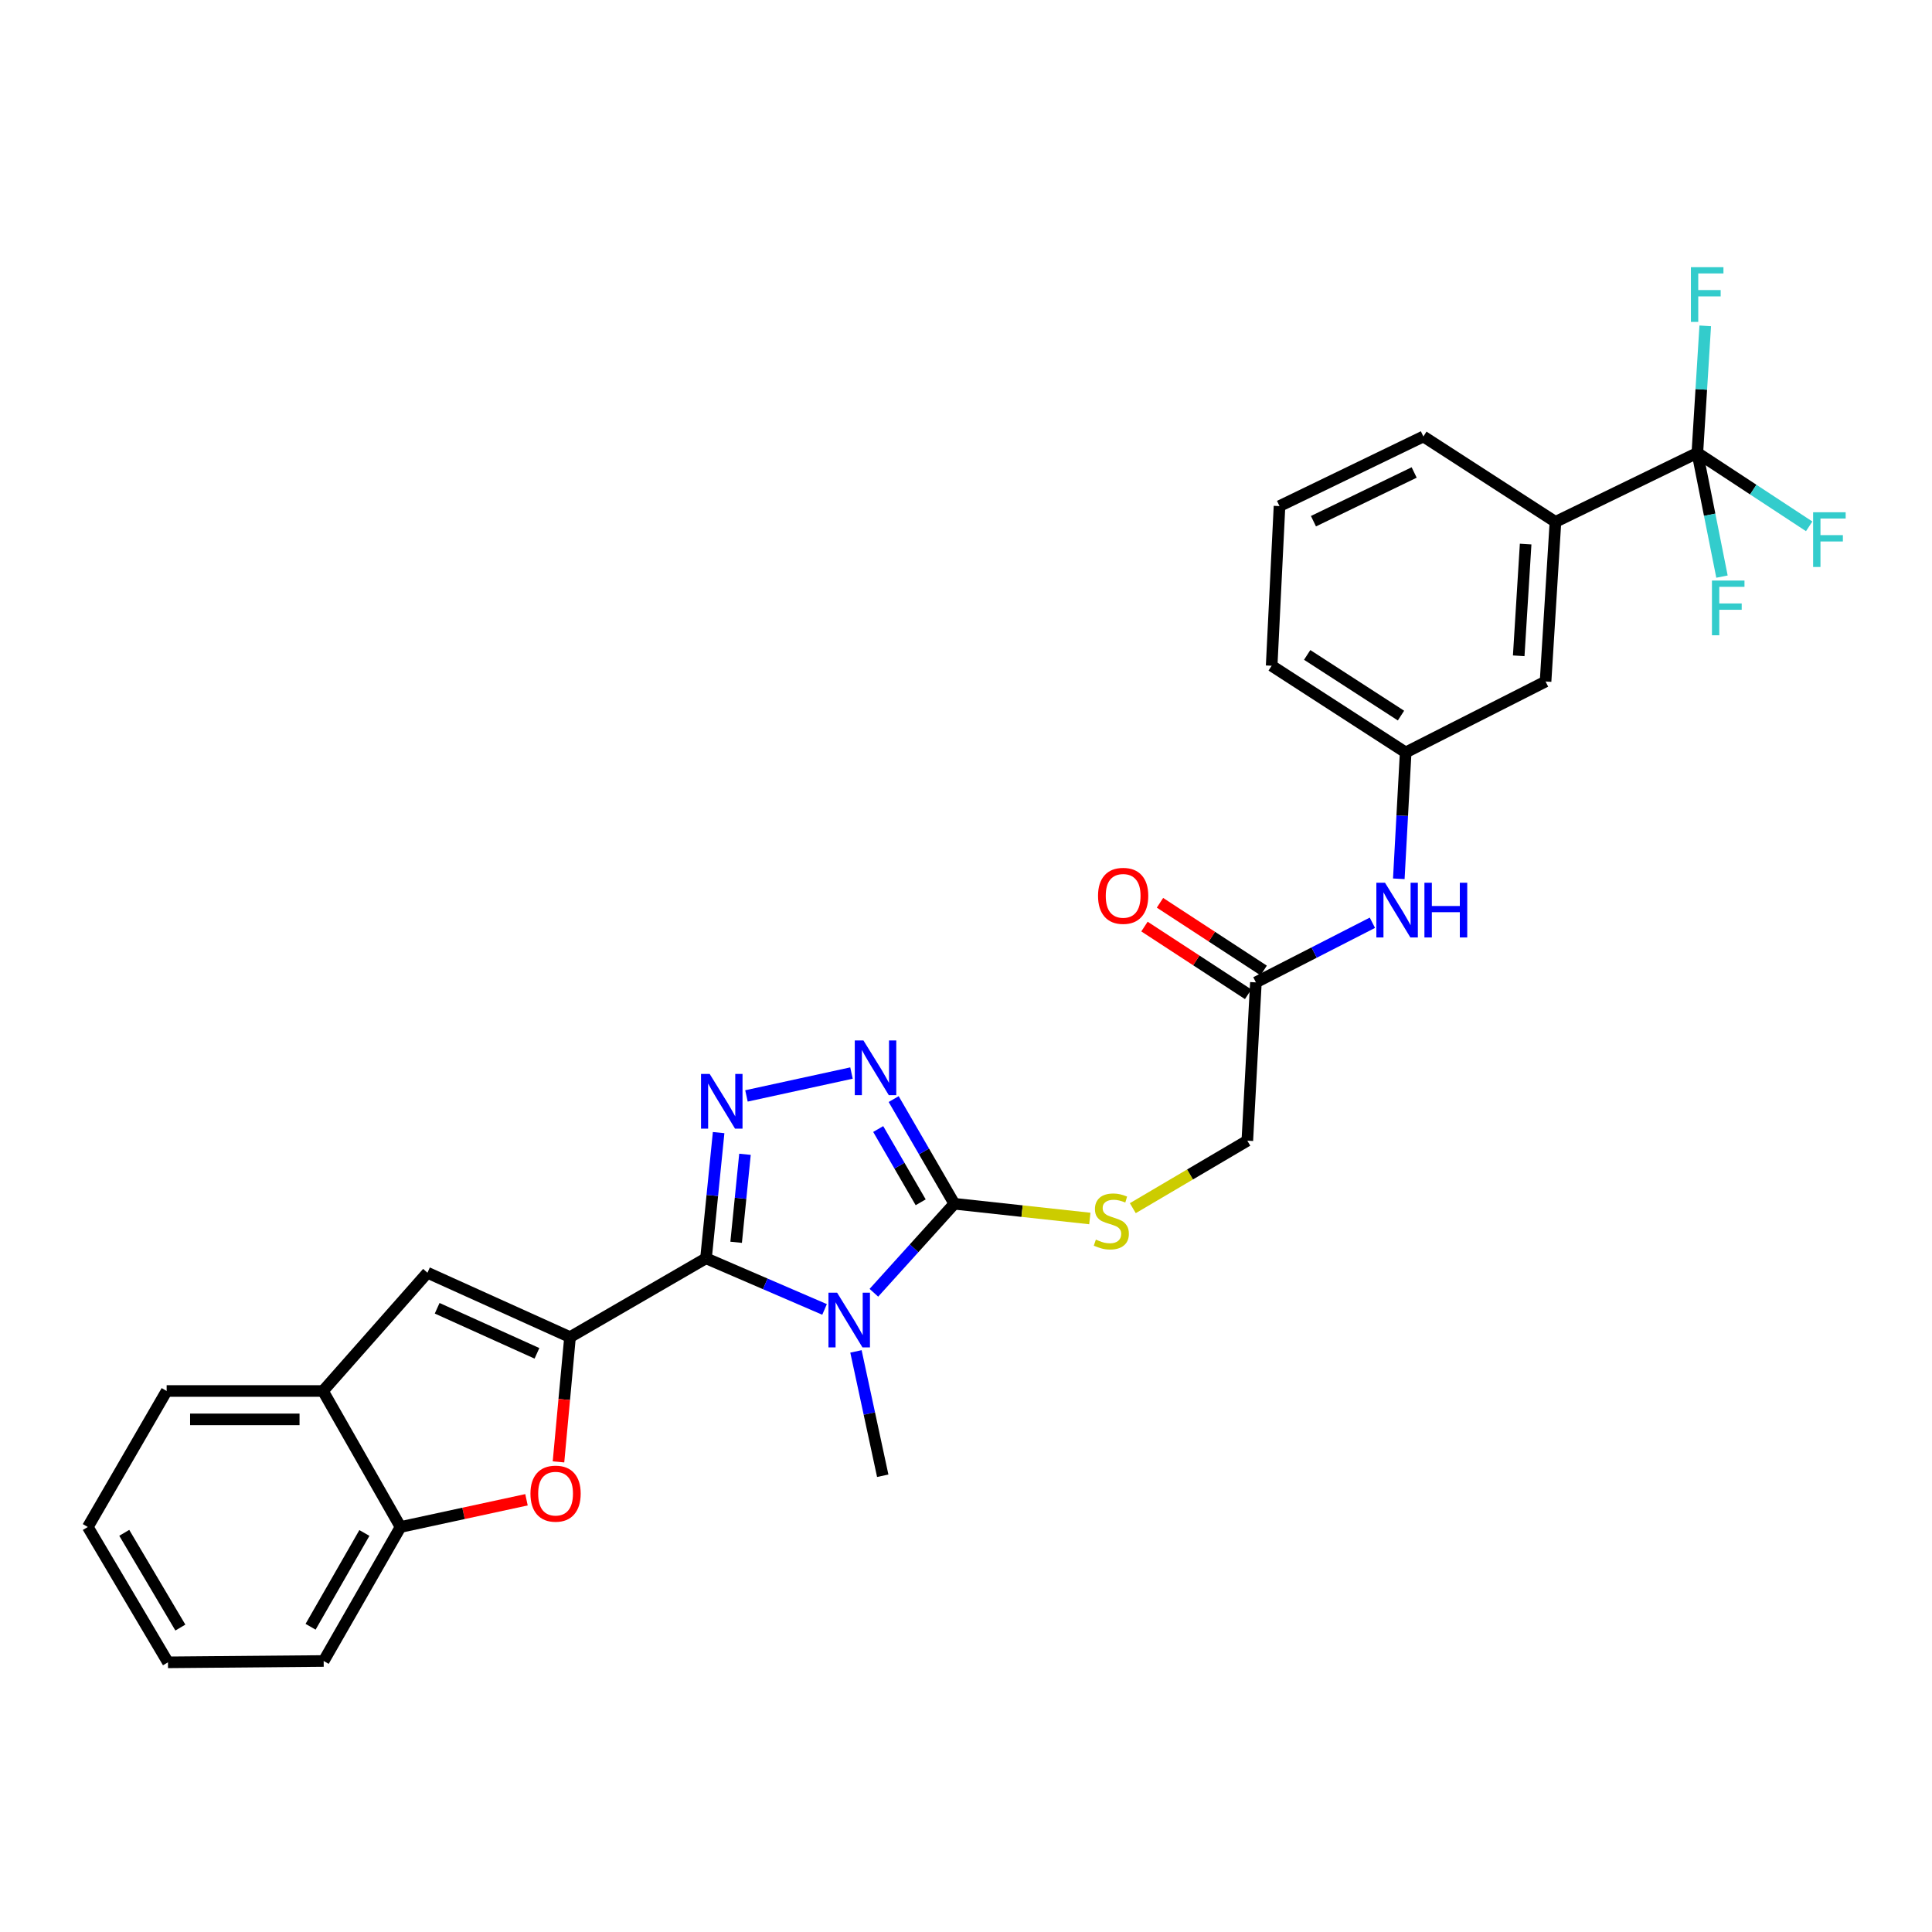 <?xml version='1.0' encoding='iso-8859-1'?>
<svg version='1.1' baseProfile='full'
              xmlns='http://www.w3.org/2000/svg'
                      xmlns:rdkit='http://www.rdkit.org/xml'
                      xmlns:xlink='http://www.w3.org/1999/xlink'
                  xml:space='preserve'
width='1000px' height='1000px' viewBox='0 0 1000 1000'>
<!-- END OF HEADER -->
<rect style='opacity:1.0;fill:#FFFFFF;stroke:none' width='1000' height='1000' x='0' y='0'> </rect>
<path class='bond-0' d='M 365.426,651.296 L 396.109,664.528' style='fill:none;fill-rule:evenodd;stroke:#000000;stroke-width:6px;stroke-linecap:butt;stroke-linejoin:miter;stroke-opacity:1' />
<path class='bond-0' d='M 396.109,664.528 L 426.791,677.759' style='fill:none;fill-rule:evenodd;stroke:#0000FF;stroke-width:6px;stroke-linecap:butt;stroke-linejoin:miter;stroke-opacity:1' />
<path class='bond-1' d='M 365.426,651.296 L 295.04,692.093' style='fill:none;fill-rule:evenodd;stroke:#000000;stroke-width:6px;stroke-linecap:butt;stroke-linejoin:miter;stroke-opacity:1' />
<path class='bond-2' d='M 365.426,651.296 L 368.693,618.764' style='fill:none;fill-rule:evenodd;stroke:#000000;stroke-width:6px;stroke-linecap:butt;stroke-linejoin:miter;stroke-opacity:1' />
<path class='bond-2' d='M 368.693,618.764 L 371.961,586.232' style='fill:none;fill-rule:evenodd;stroke:#0000FF;stroke-width:6px;stroke-linecap:butt;stroke-linejoin:miter;stroke-opacity:1' />
<path class='bond-2' d='M 381.025,643.005 L 383.312,620.233' style='fill:none;fill-rule:evenodd;stroke:#000000;stroke-width:6px;stroke-linecap:butt;stroke-linejoin:miter;stroke-opacity:1' />
<path class='bond-2' d='M 383.312,620.233 L 385.6,597.46' style='fill:none;fill-rule:evenodd;stroke:#0000FF;stroke-width:6px;stroke-linecap:butt;stroke-linejoin:miter;stroke-opacity:1' />
<path class='bond-3' d='M 452.318,669.134 L 473.14,646.098' style='fill:none;fill-rule:evenodd;stroke:#0000FF;stroke-width:6px;stroke-linecap:butt;stroke-linejoin:miter;stroke-opacity:1' />
<path class='bond-3' d='M 473.14,646.098 L 493.961,623.062' style='fill:none;fill-rule:evenodd;stroke:#000000;stroke-width:6px;stroke-linecap:butt;stroke-linejoin:miter;stroke-opacity:1' />
<path class='bond-21' d='M 443.042,699.482 L 449.973,731.666' style='fill:none;fill-rule:evenodd;stroke:#0000FF;stroke-width:6px;stroke-linecap:butt;stroke-linejoin:miter;stroke-opacity:1' />
<path class='bond-21' d='M 449.973,731.666 L 456.903,763.849' style='fill:none;fill-rule:evenodd;stroke:#000000;stroke-width:6px;stroke-linecap:butt;stroke-linejoin:miter;stroke-opacity:1' />
<path class='bond-5' d='M 295.04,692.093 L 292.057,724.382' style='fill:none;fill-rule:evenodd;stroke:#000000;stroke-width:6px;stroke-linecap:butt;stroke-linejoin:miter;stroke-opacity:1' />
<path class='bond-5' d='M 292.057,724.382 L 289.074,756.672' style='fill:none;fill-rule:evenodd;stroke:#FF0000;stroke-width:6px;stroke-linecap:butt;stroke-linejoin:miter;stroke-opacity:1' />
<path class='bond-6' d='M 295.04,692.093 L 221.251,658.765' style='fill:none;fill-rule:evenodd;stroke:#000000;stroke-width:6px;stroke-linecap:butt;stroke-linejoin:miter;stroke-opacity:1' />
<path class='bond-6' d='M 277.924,700.484 L 226.272,677.154' style='fill:none;fill-rule:evenodd;stroke:#000000;stroke-width:6px;stroke-linecap:butt;stroke-linejoin:miter;stroke-opacity:1' />
<path class='bond-4' d='M 386.364,567.247 L 440.723,555.405' style='fill:none;fill-rule:evenodd;stroke:#0000FF;stroke-width:6px;stroke-linecap:butt;stroke-linejoin:miter;stroke-opacity:1' />
<path class='bond-10' d='M 493.961,623.062 L 529.028,626.877' style='fill:none;fill-rule:evenodd;stroke:#000000;stroke-width:6px;stroke-linecap:butt;stroke-linejoin:miter;stroke-opacity:1' />
<path class='bond-10' d='M 529.028,626.877 L 564.095,630.692' style='fill:none;fill-rule:evenodd;stroke:#CCCC00;stroke-width:6px;stroke-linecap:butt;stroke-linejoin:miter;stroke-opacity:1' />
<path class='bond-29' d='M 493.961,623.062 L 478.26,595.974' style='fill:none;fill-rule:evenodd;stroke:#000000;stroke-width:6px;stroke-linecap:butt;stroke-linejoin:miter;stroke-opacity:1' />
<path class='bond-29' d='M 478.26,595.974 L 462.559,568.886' style='fill:none;fill-rule:evenodd;stroke:#0000FF;stroke-width:6px;stroke-linecap:butt;stroke-linejoin:miter;stroke-opacity:1' />
<path class='bond-29' d='M 476.539,622.304 L 465.548,603.342' style='fill:none;fill-rule:evenodd;stroke:#000000;stroke-width:6px;stroke-linecap:butt;stroke-linejoin:miter;stroke-opacity:1' />
<path class='bond-29' d='M 465.548,603.342 L 454.558,584.381' style='fill:none;fill-rule:evenodd;stroke:#0000FF;stroke-width:6px;stroke-linecap:butt;stroke-linejoin:miter;stroke-opacity:1' />
<path class='bond-8' d='M 272.511,776.278 L 239.914,783.324' style='fill:none;fill-rule:evenodd;stroke:#FF0000;stroke-width:6px;stroke-linecap:butt;stroke-linejoin:miter;stroke-opacity:1' />
<path class='bond-8' d='M 239.914,783.324 L 207.317,790.369' style='fill:none;fill-rule:evenodd;stroke:#000000;stroke-width:6px;stroke-linecap:butt;stroke-linejoin:miter;stroke-opacity:1' />
<path class='bond-9' d='M 221.251,658.765 L 167.174,719.976' style='fill:none;fill-rule:evenodd;stroke:#000000;stroke-width:6px;stroke-linecap:butt;stroke-linejoin:miter;stroke-opacity:1' />
<path class='bond-7' d='M 878.547,234.412 L 805.1,270.123' style='fill:none;fill-rule:evenodd;stroke:#000000;stroke-width:6px;stroke-linecap:butt;stroke-linejoin:miter;stroke-opacity:1' />
<path class='bond-17' d='M 878.547,234.412 L 907.487,253.422' style='fill:none;fill-rule:evenodd;stroke:#000000;stroke-width:6px;stroke-linecap:butt;stroke-linejoin:miter;stroke-opacity:1' />
<path class='bond-17' d='M 907.487,253.422 L 936.427,272.432' style='fill:none;fill-rule:evenodd;stroke:#33CCCC;stroke-width:6px;stroke-linecap:butt;stroke-linejoin:miter;stroke-opacity:1' />
<path class='bond-18' d='M 878.547,234.412 L 880.586,201.538' style='fill:none;fill-rule:evenodd;stroke:#000000;stroke-width:6px;stroke-linecap:butt;stroke-linejoin:miter;stroke-opacity:1' />
<path class='bond-18' d='M 880.586,201.538 L 882.626,168.665' style='fill:none;fill-rule:evenodd;stroke:#33CCCC;stroke-width:6px;stroke-linecap:butt;stroke-linejoin:miter;stroke-opacity:1' />
<path class='bond-19' d='M 878.547,234.412 L 884.921,266.432' style='fill:none;fill-rule:evenodd;stroke:#000000;stroke-width:6px;stroke-linecap:butt;stroke-linejoin:miter;stroke-opacity:1' />
<path class='bond-19' d='M 884.921,266.432 L 891.295,298.452' style='fill:none;fill-rule:evenodd;stroke:#33CCCC;stroke-width:6px;stroke-linecap:butt;stroke-linejoin:miter;stroke-opacity:1' />
<path class='bond-24' d='M 207.317,790.369 L 167.533,859.726' style='fill:none;fill-rule:evenodd;stroke:#000000;stroke-width:6px;stroke-linecap:butt;stroke-linejoin:miter;stroke-opacity:1' />
<path class='bond-24' d='M 188.605,793.462 L 160.756,842.012' style='fill:none;fill-rule:evenodd;stroke:#000000;stroke-width:6px;stroke-linecap:butt;stroke-linejoin:miter;stroke-opacity:1' />
<path class='bond-30' d='M 207.317,790.369 L 167.174,719.976' style='fill:none;fill-rule:evenodd;stroke:#000000;stroke-width:6px;stroke-linecap:butt;stroke-linejoin:miter;stroke-opacity:1' />
<path class='bond-25' d='M 167.174,719.976 L 86.259,719.976' style='fill:none;fill-rule:evenodd;stroke:#000000;stroke-width:6px;stroke-linecap:butt;stroke-linejoin:miter;stroke-opacity:1' />
<path class='bond-25' d='M 155.037,734.668 L 98.396,734.668' style='fill:none;fill-rule:evenodd;stroke:#000000;stroke-width:6px;stroke-linecap:butt;stroke-linejoin:miter;stroke-opacity:1' />
<path class='bond-20' d='M 586.342,625.348 L 615.977,607.884' style='fill:none;fill-rule:evenodd;stroke:#CCCC00;stroke-width:6px;stroke-linecap:butt;stroke-linejoin:miter;stroke-opacity:1' />
<path class='bond-20' d='M 615.977,607.884 L 645.613,590.42' style='fill:none;fill-rule:evenodd;stroke:#000000;stroke-width:6px;stroke-linecap:butt;stroke-linejoin:miter;stroke-opacity:1' />
<path class='bond-11' d='M 805.1,270.123 L 799.982,352.744' style='fill:none;fill-rule:evenodd;stroke:#000000;stroke-width:6px;stroke-linecap:butt;stroke-linejoin:miter;stroke-opacity:1' />
<path class='bond-11' d='M 789.668,281.607 L 786.086,339.442' style='fill:none;fill-rule:evenodd;stroke:#000000;stroke-width:6px;stroke-linecap:butt;stroke-linejoin:miter;stroke-opacity:1' />
<path class='bond-32' d='M 805.1,270.123 L 736.739,225.922' style='fill:none;fill-rule:evenodd;stroke:#000000;stroke-width:6px;stroke-linecap:butt;stroke-linejoin:miter;stroke-opacity:1' />
<path class='bond-12' d='M 650.053,508.477 L 645.613,590.42' style='fill:none;fill-rule:evenodd;stroke:#000000;stroke-width:6px;stroke-linecap:butt;stroke-linejoin:miter;stroke-opacity:1' />
<path class='bond-13' d='M 650.053,508.477 L 680.2,493.046' style='fill:none;fill-rule:evenodd;stroke:#000000;stroke-width:6px;stroke-linecap:butt;stroke-linejoin:miter;stroke-opacity:1' />
<path class='bond-13' d='M 680.2,493.046 L 710.348,477.615' style='fill:none;fill-rule:evenodd;stroke:#0000FF;stroke-width:6px;stroke-linecap:butt;stroke-linejoin:miter;stroke-opacity:1' />
<path class='bond-16' d='M 654.07,502.326 L 627.239,484.805' style='fill:none;fill-rule:evenodd;stroke:#000000;stroke-width:6px;stroke-linecap:butt;stroke-linejoin:miter;stroke-opacity:1' />
<path class='bond-16' d='M 627.239,484.805 L 600.409,467.285' style='fill:none;fill-rule:evenodd;stroke:#FF0000;stroke-width:6px;stroke-linecap:butt;stroke-linejoin:miter;stroke-opacity:1' />
<path class='bond-16' d='M 646.036,514.628 L 619.206,497.107' style='fill:none;fill-rule:evenodd;stroke:#000000;stroke-width:6px;stroke-linecap:butt;stroke-linejoin:miter;stroke-opacity:1' />
<path class='bond-16' d='M 619.206,497.107 L 592.376,479.587' style='fill:none;fill-rule:evenodd;stroke:#FF0000;stroke-width:6px;stroke-linecap:butt;stroke-linejoin:miter;stroke-opacity:1' />
<path class='bond-15' d='M 724.02,454.864 L 725.796,422.162' style='fill:none;fill-rule:evenodd;stroke:#0000FF;stroke-width:6px;stroke-linecap:butt;stroke-linejoin:miter;stroke-opacity:1' />
<path class='bond-15' d='M 725.796,422.162 L 727.572,389.459' style='fill:none;fill-rule:evenodd;stroke:#000000;stroke-width:6px;stroke-linecap:butt;stroke-linejoin:miter;stroke-opacity:1' />
<path class='bond-14' d='M 799.982,352.744 L 727.572,389.459' style='fill:none;fill-rule:evenodd;stroke:#000000;stroke-width:6px;stroke-linecap:butt;stroke-linejoin:miter;stroke-opacity:1' />
<path class='bond-26' d='M 727.572,389.459 L 658.207,344.589' style='fill:none;fill-rule:evenodd;stroke:#000000;stroke-width:6px;stroke-linecap:butt;stroke-linejoin:miter;stroke-opacity:1' />
<path class='bond-26' d='M 725.148,370.392 L 676.592,338.983' style='fill:none;fill-rule:evenodd;stroke:#000000;stroke-width:6px;stroke-linecap:butt;stroke-linejoin:miter;stroke-opacity:1' />
<path class='bond-22' d='M 736.739,225.922 L 662.272,261.952' style='fill:none;fill-rule:evenodd;stroke:#000000;stroke-width:6px;stroke-linecap:butt;stroke-linejoin:miter;stroke-opacity:1' />
<path class='bond-22' d='M 731.968,244.553 L 679.841,269.773' style='fill:none;fill-rule:evenodd;stroke:#000000;stroke-width:6px;stroke-linecap:butt;stroke-linejoin:miter;stroke-opacity:1' />
<path class='bond-23' d='M 662.272,261.952 L 658.207,344.589' style='fill:none;fill-rule:evenodd;stroke:#000000;stroke-width:6px;stroke-linecap:butt;stroke-linejoin:miter;stroke-opacity:1' />
<path class='bond-27' d='M 167.533,859.726 L 86.936,860.42' style='fill:none;fill-rule:evenodd;stroke:#000000;stroke-width:6px;stroke-linecap:butt;stroke-linejoin:miter;stroke-opacity:1' />
<path class='bond-28' d='M 86.259,719.976 L 45.455,790.369' style='fill:none;fill-rule:evenodd;stroke:#000000;stroke-width:6px;stroke-linecap:butt;stroke-linejoin:miter;stroke-opacity:1' />
<path class='bond-31' d='M 86.936,860.42 L 45.455,790.369' style='fill:none;fill-rule:evenodd;stroke:#000000;stroke-width:6px;stroke-linecap:butt;stroke-linejoin:miter;stroke-opacity:1' />
<path class='bond-31' d='M 93.356,842.426 L 64.319,793.391' style='fill:none;fill-rule:evenodd;stroke:#000000;stroke-width:6px;stroke-linecap:butt;stroke-linejoin:miter;stroke-opacity:1' />
<path  class='atom-1' d='M 433.29 669.101
L 442.57 684.101
Q 443.49 685.581, 444.97 688.261
Q 446.45 690.941, 446.53 691.101
L 446.53 669.101
L 450.29 669.101
L 450.29 697.421
L 446.41 697.421
L 436.45 681.021
Q 435.29 679.101, 434.05 676.901
Q 432.85 674.701, 432.49 674.021
L 432.49 697.421
L 428.81 697.421
L 428.81 669.101
L 433.29 669.101
' fill='#0000FF'/>
<path  class='atom-3' d='M 367.328 555.87
L 376.608 570.87
Q 377.528 572.35, 379.008 575.03
Q 380.488 577.71, 380.568 577.87
L 380.568 555.87
L 384.328 555.87
L 384.328 584.19
L 380.448 584.19
L 370.488 567.79
Q 369.328 565.87, 368.088 563.67
Q 366.888 561.47, 366.528 560.79
L 366.528 584.19
L 362.848 584.19
L 362.848 555.87
L 367.328 555.87
' fill='#0000FF'/>
<path  class='atom-5' d='M 446.913 538.533
L 456.193 553.533
Q 457.113 555.013, 458.593 557.693
Q 460.073 560.373, 460.153 560.533
L 460.153 538.533
L 463.913 538.533
L 463.913 566.853
L 460.033 566.853
L 450.073 550.453
Q 448.913 548.533, 447.673 546.333
Q 446.473 544.133, 446.113 543.453
L 446.113 566.853
L 442.433 566.853
L 442.433 538.533
L 446.913 538.533
' fill='#0000FF'/>
<path  class='atom-6' d='M 274.563 773.104
Q 274.563 766.304, 277.923 762.504
Q 281.283 758.704, 287.563 758.704
Q 293.843 758.704, 297.203 762.504
Q 300.563 766.304, 300.563 773.104
Q 300.563 779.984, 297.163 783.904
Q 293.763 787.784, 287.563 787.784
Q 281.323 787.784, 277.923 783.904
Q 274.563 780.024, 274.563 773.104
M 287.563 784.584
Q 291.883 784.584, 294.203 781.704
Q 296.563 778.784, 296.563 773.104
Q 296.563 767.544, 294.203 764.744
Q 291.883 761.904, 287.563 761.904
Q 283.243 761.904, 280.883 764.704
Q 278.563 767.504, 278.563 773.104
Q 278.563 778.824, 280.883 781.704
Q 283.243 784.584, 287.563 784.584
' fill='#FF0000'/>
<path  class='atom-11' d='M 567.219 641.622
Q 567.539 641.742, 568.859 642.302
Q 570.179 642.862, 571.619 643.222
Q 573.099 643.542, 574.539 643.542
Q 577.219 643.542, 578.779 642.262
Q 580.339 640.942, 580.339 638.662
Q 580.339 637.102, 579.539 636.142
Q 578.779 635.182, 577.579 634.662
Q 576.379 634.142, 574.379 633.542
Q 571.859 632.782, 570.339 632.062
Q 568.859 631.342, 567.779 629.822
Q 566.739 628.302, 566.739 625.742
Q 566.739 622.182, 569.139 619.982
Q 571.579 617.782, 576.379 617.782
Q 579.659 617.782, 583.379 619.342
L 582.459 622.422
Q 579.059 621.022, 576.499 621.022
Q 573.739 621.022, 572.219 622.182
Q 570.699 623.302, 570.739 625.262
Q 570.739 626.782, 571.499 627.702
Q 572.299 628.622, 573.419 629.142
Q 574.579 629.662, 576.499 630.262
Q 579.059 631.062, 580.579 631.862
Q 582.099 632.662, 583.179 634.302
Q 584.299 635.902, 584.299 638.662
Q 584.299 642.582, 581.659 644.702
Q 579.059 646.782, 574.699 646.782
Q 572.179 646.782, 570.259 646.222
Q 568.379 645.702, 566.139 644.782
L 567.219 641.622
' fill='#CCCC00'/>
<path  class='atom-14' d='M 716.88 456.908
L 726.16 471.908
Q 727.08 473.388, 728.56 476.068
Q 730.04 478.748, 730.12 478.908
L 730.12 456.908
L 733.88 456.908
L 733.88 485.228
L 730 485.228
L 720.04 468.828
Q 718.88 466.908, 717.64 464.708
Q 716.44 462.508, 716.08 461.828
L 716.08 485.228
L 712.4 485.228
L 712.4 456.908
L 716.88 456.908
' fill='#0000FF'/>
<path  class='atom-14' d='M 737.28 456.908
L 741.12 456.908
L 741.12 468.948
L 755.6 468.948
L 755.6 456.908
L 759.44 456.908
L 759.44 485.228
L 755.6 485.228
L 755.6 472.148
L 741.12 472.148
L 741.12 485.228
L 737.28 485.228
L 737.28 456.908
' fill='#0000FF'/>
<path  class='atom-17' d='M 568.341 463.687
Q 568.341 456.887, 571.701 453.087
Q 575.061 449.287, 581.341 449.287
Q 587.621 449.287, 590.981 453.087
Q 594.341 456.887, 594.341 463.687
Q 594.341 470.567, 590.941 474.487
Q 587.541 478.367, 581.341 478.367
Q 575.101 478.367, 571.701 474.487
Q 568.341 470.607, 568.341 463.687
M 581.341 475.167
Q 585.661 475.167, 587.981 472.287
Q 590.341 469.367, 590.341 463.687
Q 590.341 458.127, 587.981 455.327
Q 585.661 452.487, 581.341 452.487
Q 577.021 452.487, 574.661 455.287
Q 572.341 458.087, 572.341 463.687
Q 572.341 469.407, 574.661 472.287
Q 577.021 475.167, 581.341 475.167
' fill='#FF0000'/>
<path  class='atom-18' d='M 938.471 265.145
L 955.311 265.145
L 955.311 268.385
L 942.271 268.385
L 942.271 276.985
L 953.871 276.985
L 953.871 280.265
L 942.271 280.265
L 942.271 293.465
L 938.471 293.465
L 938.471 265.145
' fill='#33CCCC'/>
<path  class='atom-19' d='M 875.212 138.292
L 892.052 138.292
L 892.052 141.532
L 879.012 141.532
L 879.012 150.132
L 890.612 150.132
L 890.612 153.412
L 879.012 153.412
L 879.012 166.612
L 875.212 166.612
L 875.212 138.292
' fill='#33CCCC'/>
<path  class='atom-20' d='M 886.101 300.497
L 902.941 300.497
L 902.941 303.737
L 889.901 303.737
L 889.901 312.337
L 901.501 312.337
L 901.501 315.617
L 889.901 315.617
L 889.901 328.817
L 886.101 328.817
L 886.101 300.497
' fill='#33CCCC'/>
</svg>
